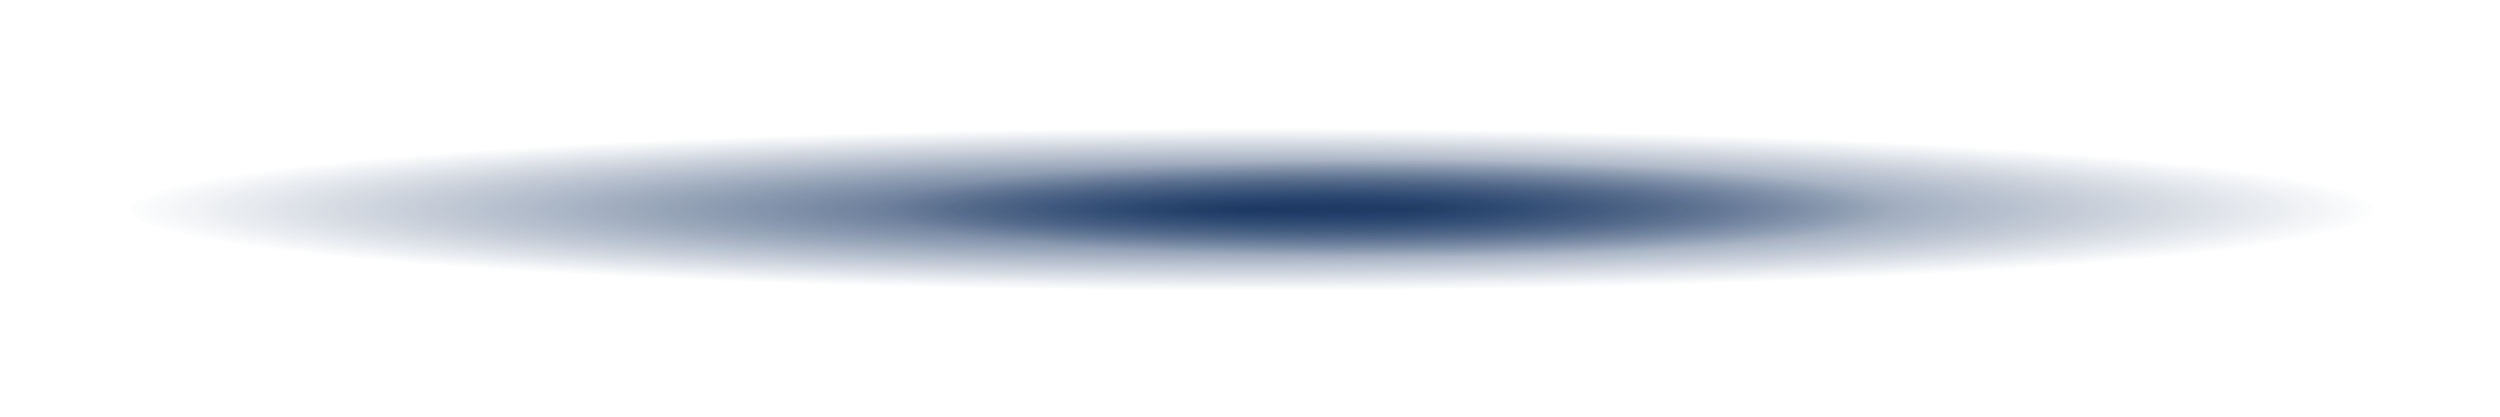 <svg width="282" height="47" viewBox="0 0 282 47" fill="none" xmlns="http://www.w3.org/2000/svg">
<g style="mix-blend-mode:multiply" filter="url(#filter0_f_1101_22954)">
<ellipse cx="141.2" cy="23.614" rx="126.399" ry="9.191" fill="url(#paint0_radial_1101_22954)" fill-opacity="0.9"/>
</g>
<g style="mix-blend-mode:multiply" filter="url(#filter1_f_1101_22954)">
<ellipse cx="57" cy="5.5" rx="57" ry="5.5" transform="matrix(1 1.336e-08 1.336e-08 -1 100 29)" fill="url(#paint1_radial_1101_22954)" fill-opacity="0.7"/>
</g>
<defs>
<filter id="filter0_f_1101_22954" x="0.801" y="0.423" width="280.797" height="46.383" filterUnits="userSpaceOnUse" color-interpolation-filters="sRGB">
<feFlood flood-opacity="0" result="BackgroundImageFix"/>
<feBlend mode="normal" in="SourceGraphic" in2="BackgroundImageFix" result="shape"/>
<feGaussianBlur stdDeviation="7" result="effect1_foregroundBlur_1101_22954"/>
</filter>
<filter id="filter1_f_1101_22954" x="92" y="10" width="130" height="27" filterUnits="userSpaceOnUse" color-interpolation-filters="sRGB">
<feFlood flood-opacity="0" result="BackgroundImageFix"/>
<feBlend mode="normal" in="SourceGraphic" in2="BackgroundImageFix" result="shape"/>
<feGaussianBlur stdDeviation="4" result="effect1_foregroundBlur_1101_22954"/>
</filter>
<radialGradient id="paint0_radial_1101_22954" cx="0" cy="0" r="1" gradientUnits="userSpaceOnUse" gradientTransform="translate(141.2 23.614) rotate(90) scale(9.191 126.399)">
<stop stop-color="#0F2E5C"/>
<stop offset="1" stop-color="#0F2E5C" stop-opacity="0"/>
</radialGradient>
<radialGradient id="paint1_radial_1101_22954" cx="0" cy="0" r="1" gradientUnits="userSpaceOnUse" gradientTransform="translate(57 5.5) rotate(90) scale(5.5 57)">
<stop stop-color="#0F2E5C"/>
<stop offset="1" stop-color="#0F2E5C" stop-opacity="0"/>
</radialGradient>
</defs>
</svg>
